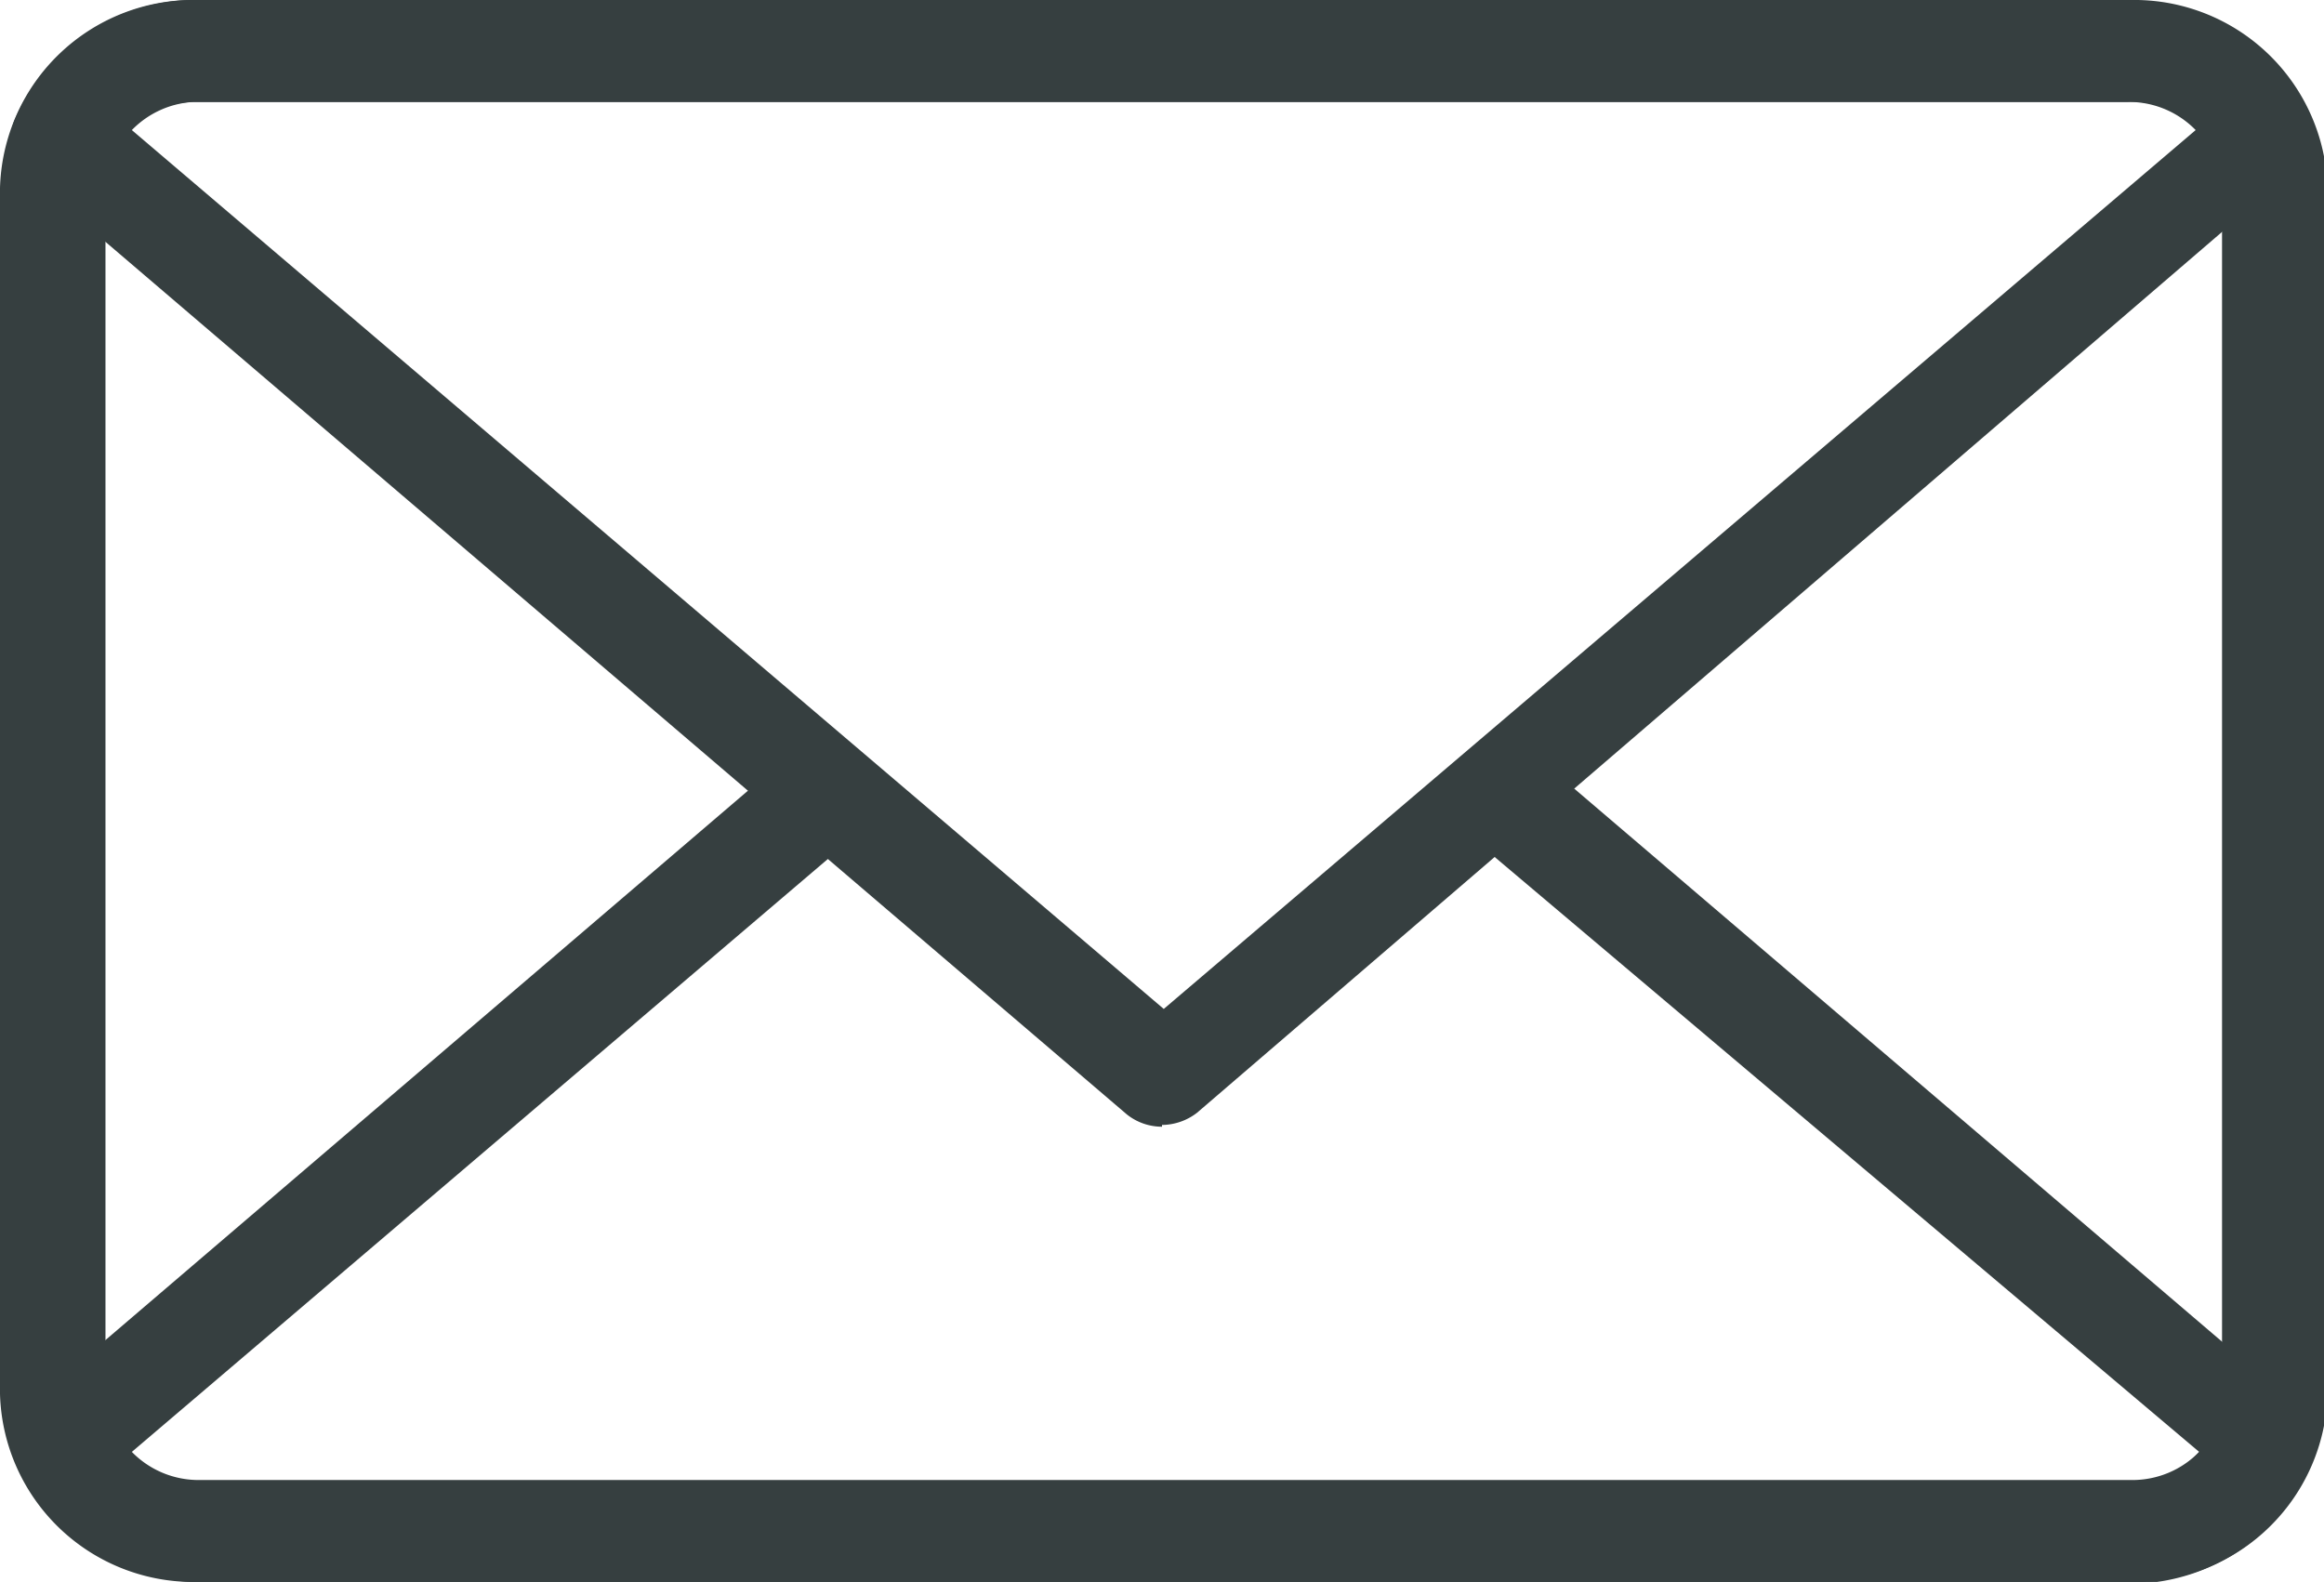 <svg xmlns="http://www.w3.org/2000/svg" viewBox="0 0 13.22 9"><defs><style>.cls-1{fill:#363f40;}</style></defs><title>Ресурс 2</title><g id="Слой_2" data-name="Слой 2"><g id="Слой_1-2" data-name="Слой 1"><path class="cls-1" d="M12.1,9h-11A1.1,1.1,0,0,1,0,7.93V1.07A1.1,1.1,0,0,1,1.12,0h11a1.1,1.1,0,0,1,1.12,1.07V7.93A1.1,1.1,0,0,1,12.1,9ZM1.12.58a.51.51,0,0,0-.52.49V7.93a.51.51,0,0,0,.52.5h11a.51.51,0,0,0,.52-.5V1.07A.51.51,0,0,0,12.1.58Z"/><path class="cls-1" d="M12.1,9h-11a1.13,1.13,0,0,1-1-.69A.28.28,0,0,1,.16,8L4.44,4.34a.32.32,0,0,1,.43,0,.28.28,0,0,1,0,.41L.75,8.26a.53.53,0,0,0,.38.16h11a.53.53,0,0,0,.38-.16L8.33,4.73a.28.28,0,0,1,0-.41.31.31,0,0,1,.43,0L13.07,8a.28.28,0,0,1,.08.32,1.12,1.12,0,0,1-1,.69Z"/><path class="cls-1" d="M6.61,6.41a.32.32,0,0,1-.2-.07L.16,1A.28.28,0,0,1,.08.69a1.12,1.12,0,0,1,1-.69h11a1.12,1.12,0,0,1,1,.69.28.28,0,0,1-.08.32L6.81,6.33a.33.33,0,0,1-.2.07ZM.75.74l5.87,5,5.87-5A.53.53,0,0,0,12.1.58h-11A.53.53,0,0,0,.75.74Z"/></g></g></svg>